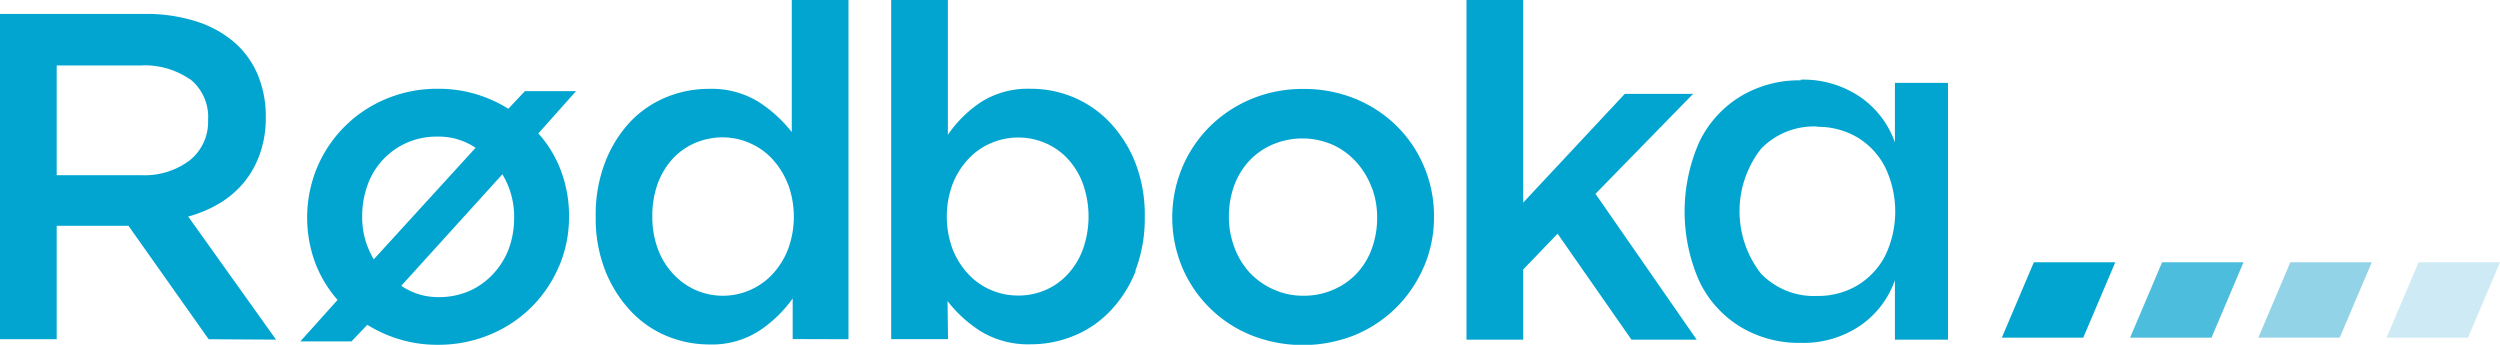 <svg id="Ebene_1" data-name="Ebene 1" xmlns="http://www.w3.org/2000/svg" viewBox="0 0 301.57 41.59"><defs><style>.cls-1{fill:#01a5d0;}.cls-2{fill:#4dbddd;}.cls-3{fill:#93d3e8;}.cls-4{fill:#ceeaf5;}</style></defs><title>Rodboko Logo Blue - No Strapline</title><polygon class="cls-1" points="245.34 31.64 241.48 40.73 251.3 40.73 255.16 31.64 245.34 31.64 245.34 31.64"/><polygon class="cls-2" points="260.81 31.64 256.95 40.73 266.77 40.73 270.63 31.64 260.81 31.64 260.81 31.64"/><polygon class="cls-3" points="276.28 31.64 272.42 40.73 282.24 40.73 286.1 31.64 276.28 31.64 276.28 31.64"/><polygon class="cls-4" points="291.75 31.64 287.89 40.73 297.71 40.73 301.57 31.64 291.75 31.64 291.75 31.64"/><path class="cls-1" d="M24.17,169.92,14.5,156.24H5.84v13.68H-1V130.68H16.49a19.89,19.89,0,0,1,6.08.87,13.16,13.16,0,0,1,4.6,2.47,10.69,10.69,0,0,1,2.89,3.92,13,13,0,0,1,1,5.19,12.82,12.82,0,0,1-.7,4.4A11.24,11.24,0,0,1,28.43,151a11.54,11.54,0,0,1-2.94,2.52,15,15,0,0,1-3.79,1.6l10.6,14.85Zm-2.25-31.35a9.58,9.58,0,0,0-6-1.67H5.84v13.23H16a9,9,0,0,0,5.9-1.8,5.92,5.92,0,0,0,2.2-4.84,5.84,5.84,0,0,0-2.14-4.92Zm44.51,22.55a15.36,15.36,0,0,1-8.32,8.24,16.18,16.18,0,0,1-6.34,1.23,15.66,15.66,0,0,1-4.51-.64,15.91,15.91,0,0,1-3.95-1.77l-1.91,2H35.23l4.49-5A14.67,14.67,0,0,1,37,160.64a15.78,15.78,0,0,1,.25-11.43,15.42,15.42,0,0,1,8.3-8.27,15.87,15.87,0,0,1,6.3-1.23,15.57,15.57,0,0,1,4.54.64,16.28,16.28,0,0,1,3.93,1.77l2-2.13h6.17l-4.55,5.1a14.2,14.2,0,0,1,2.75,4.57,15.36,15.36,0,0,1,.95,5.46,15.09,15.09,0,0,1-1.2,6ZM51.77,145.48a8.78,8.78,0,0,0-8.44,5.86,11,11,0,0,0-.64,3.78,9.74,9.74,0,0,0,1.4,5.16l12.28-13.45a7.92,7.92,0,0,0-4.6-1.35ZM59.62,150,47.4,163.48a8.57,8.57,0,0,0,2.07,1,7.85,7.85,0,0,0,2.41.36,9.11,9.11,0,0,0,3.76-.75A8.84,8.84,0,0,0,58.53,162a9.23,9.23,0,0,0,1.85-3,10.88,10.88,0,0,0,.64-3.74,9.81,9.81,0,0,0-1.4-5.2Zm35,19.9V165a15.32,15.32,0,0,1-4.06,3.92,10.52,10.52,0,0,1-6,1.63,13.35,13.35,0,0,1-5.09-1,12.53,12.53,0,0,1-4.36-3,15.48,15.48,0,0,1-3.08-4.85,17.18,17.18,0,0,1-1.17-6.56A17.45,17.45,0,0,1,72,148.56a15,15,0,0,1,3-4.84,12.55,12.55,0,0,1,4.39-3,13.39,13.39,0,0,1,5.12-1,10.81,10.81,0,0,1,6,1.57,16.47,16.47,0,0,1,4,3.64V129h6.84v40.92Zm-.59-18.72a9.53,9.53,0,0,0-1.87-3,7.94,7.94,0,0,0-2.74-1.93,8.08,8.08,0,0,0-3.24-.68,8.41,8.41,0,0,0-3.27.65,8,8,0,0,0-2.71,1.87,9.07,9.07,0,0,0-1.84,3,11.2,11.2,0,0,0-.67,4,11,11,0,0,0,.67,3.95,8.87,8.87,0,0,0,1.84,3A8.25,8.25,0,0,0,82.94,164a8.2,8.2,0,0,0,9.25-1.93,9.53,9.53,0,0,0,1.87-3,11.35,11.35,0,0,0,0-7.85ZM136,161.68a14.82,14.82,0,0,1-3.09,4.85,12.7,12.7,0,0,1-4.43,3,13.58,13.58,0,0,1-5.12,1,11,11,0,0,1-6.06-1.57,15.71,15.71,0,0,1-4-3.64l.06,4.59H106.5V129h6.84v16.26a14.68,14.68,0,0,1,4-3.95,10.57,10.57,0,0,1,6-1.6,13.17,13.17,0,0,1,5.09,1,12.83,12.83,0,0,1,4.39,3,15.13,15.13,0,0,1,3.1,4.84,17.25,17.25,0,0,1,1.17,6.56,17.58,17.58,0,0,1-1.14,6.56Zm-6.37-10.51a9,9,0,0,0-1.82-3,7.84,7.84,0,0,0-2.69-1.9,8.1,8.1,0,0,0-3.28-.68,8.31,8.31,0,0,0-3.31.68,7.94,7.94,0,0,0-2.74,1.93,9.55,9.55,0,0,0-1.88,3,11.35,11.35,0,0,0,0,7.85,9.55,9.55,0,0,0,1.88,3,8.08,8.08,0,0,0,2.74,1.93,8.3,8.3,0,0,0,3.31.67,8.09,8.09,0,0,0,3.28-.67,7.87,7.87,0,0,0,2.69-1.91,9,9,0,0,0,1.82-3,11.81,11.81,0,0,0,0-7.9Zm41.13,10a15.8,15.8,0,0,1-3.31,4.91,15.61,15.61,0,0,1-5,3.33,16.89,16.89,0,0,1-12.58,0,15.21,15.21,0,0,1-8.27-8.18,15.66,15.66,0,0,1,0-12,15.36,15.36,0,0,1,3.3-4.93,15.67,15.67,0,0,1,5-3.34,16,16,0,0,1,6.31-1.23,16.31,16.31,0,0,1,6.31,1.2,15.44,15.44,0,0,1,5,3.31,15,15,0,0,1,3.28,4.9,15.25,15.25,0,0,1,1.18,6,15.09,15.09,0,0,1-1.2,6Zm-6.31-9.58a9.52,9.52,0,0,0-1.86-3.06,8.7,8.7,0,0,0-2.84-2.07,9.14,9.14,0,0,0-7.3,0,8.37,8.37,0,0,0-2.81,2,8.91,8.91,0,0,0-1.79,3,10.79,10.79,0,0,0-.61,3.67,10.36,10.36,0,0,0,.67,3.73,9.12,9.12,0,0,0,1.86,3.05,8.73,8.73,0,0,0,2.85,2,8.37,8.37,0,0,0,3.59.76,8.65,8.65,0,0,0,3.7-.76,8.4,8.4,0,0,0,2.82-2,8.74,8.74,0,0,0,1.78-3,10.79,10.79,0,0,0,.61-3.67,10.09,10.09,0,0,0-.67-3.7Zm39.24,18.38H195.8l-8.91-12.78-4.15,4.32v8.46H175.9V129h6.84v24.44L195,140.32h8.24l-11.78,12.06,12.17,17.54Zm12.52-31.28a13.7,13.7,0,0,0-7.21,1.91,13.06,13.06,0,0,0-5,5.49,20.77,20.77,0,0,0,0,16.87,13,13,0,0,0,5,5.5,13.69,13.69,0,0,0,7.21,1.9,12.22,12.22,0,0,0,7.17-2.07,11.12,11.12,0,0,0,4.2-5.49v7.17h6.4V139h-6.4v7.18a11.12,11.12,0,0,0-4.2-5.49,12.16,12.16,0,0,0-7.17-2.08Zm2,5.61a9.29,9.29,0,0,1,4.82,1.26,8.9,8.9,0,0,1,3.36,3.59,12.32,12.32,0,0,1,0,10.73,9,9,0,0,1-3.36,3.56,9.29,9.29,0,0,1-4.82,1.26,8.87,8.87,0,0,1-6.81-2.72,12.25,12.25,0,0,1,0-15,8.87,8.87,0,0,1,6.81-2.72Z" transform="translate(1 -129)"/></svg>
